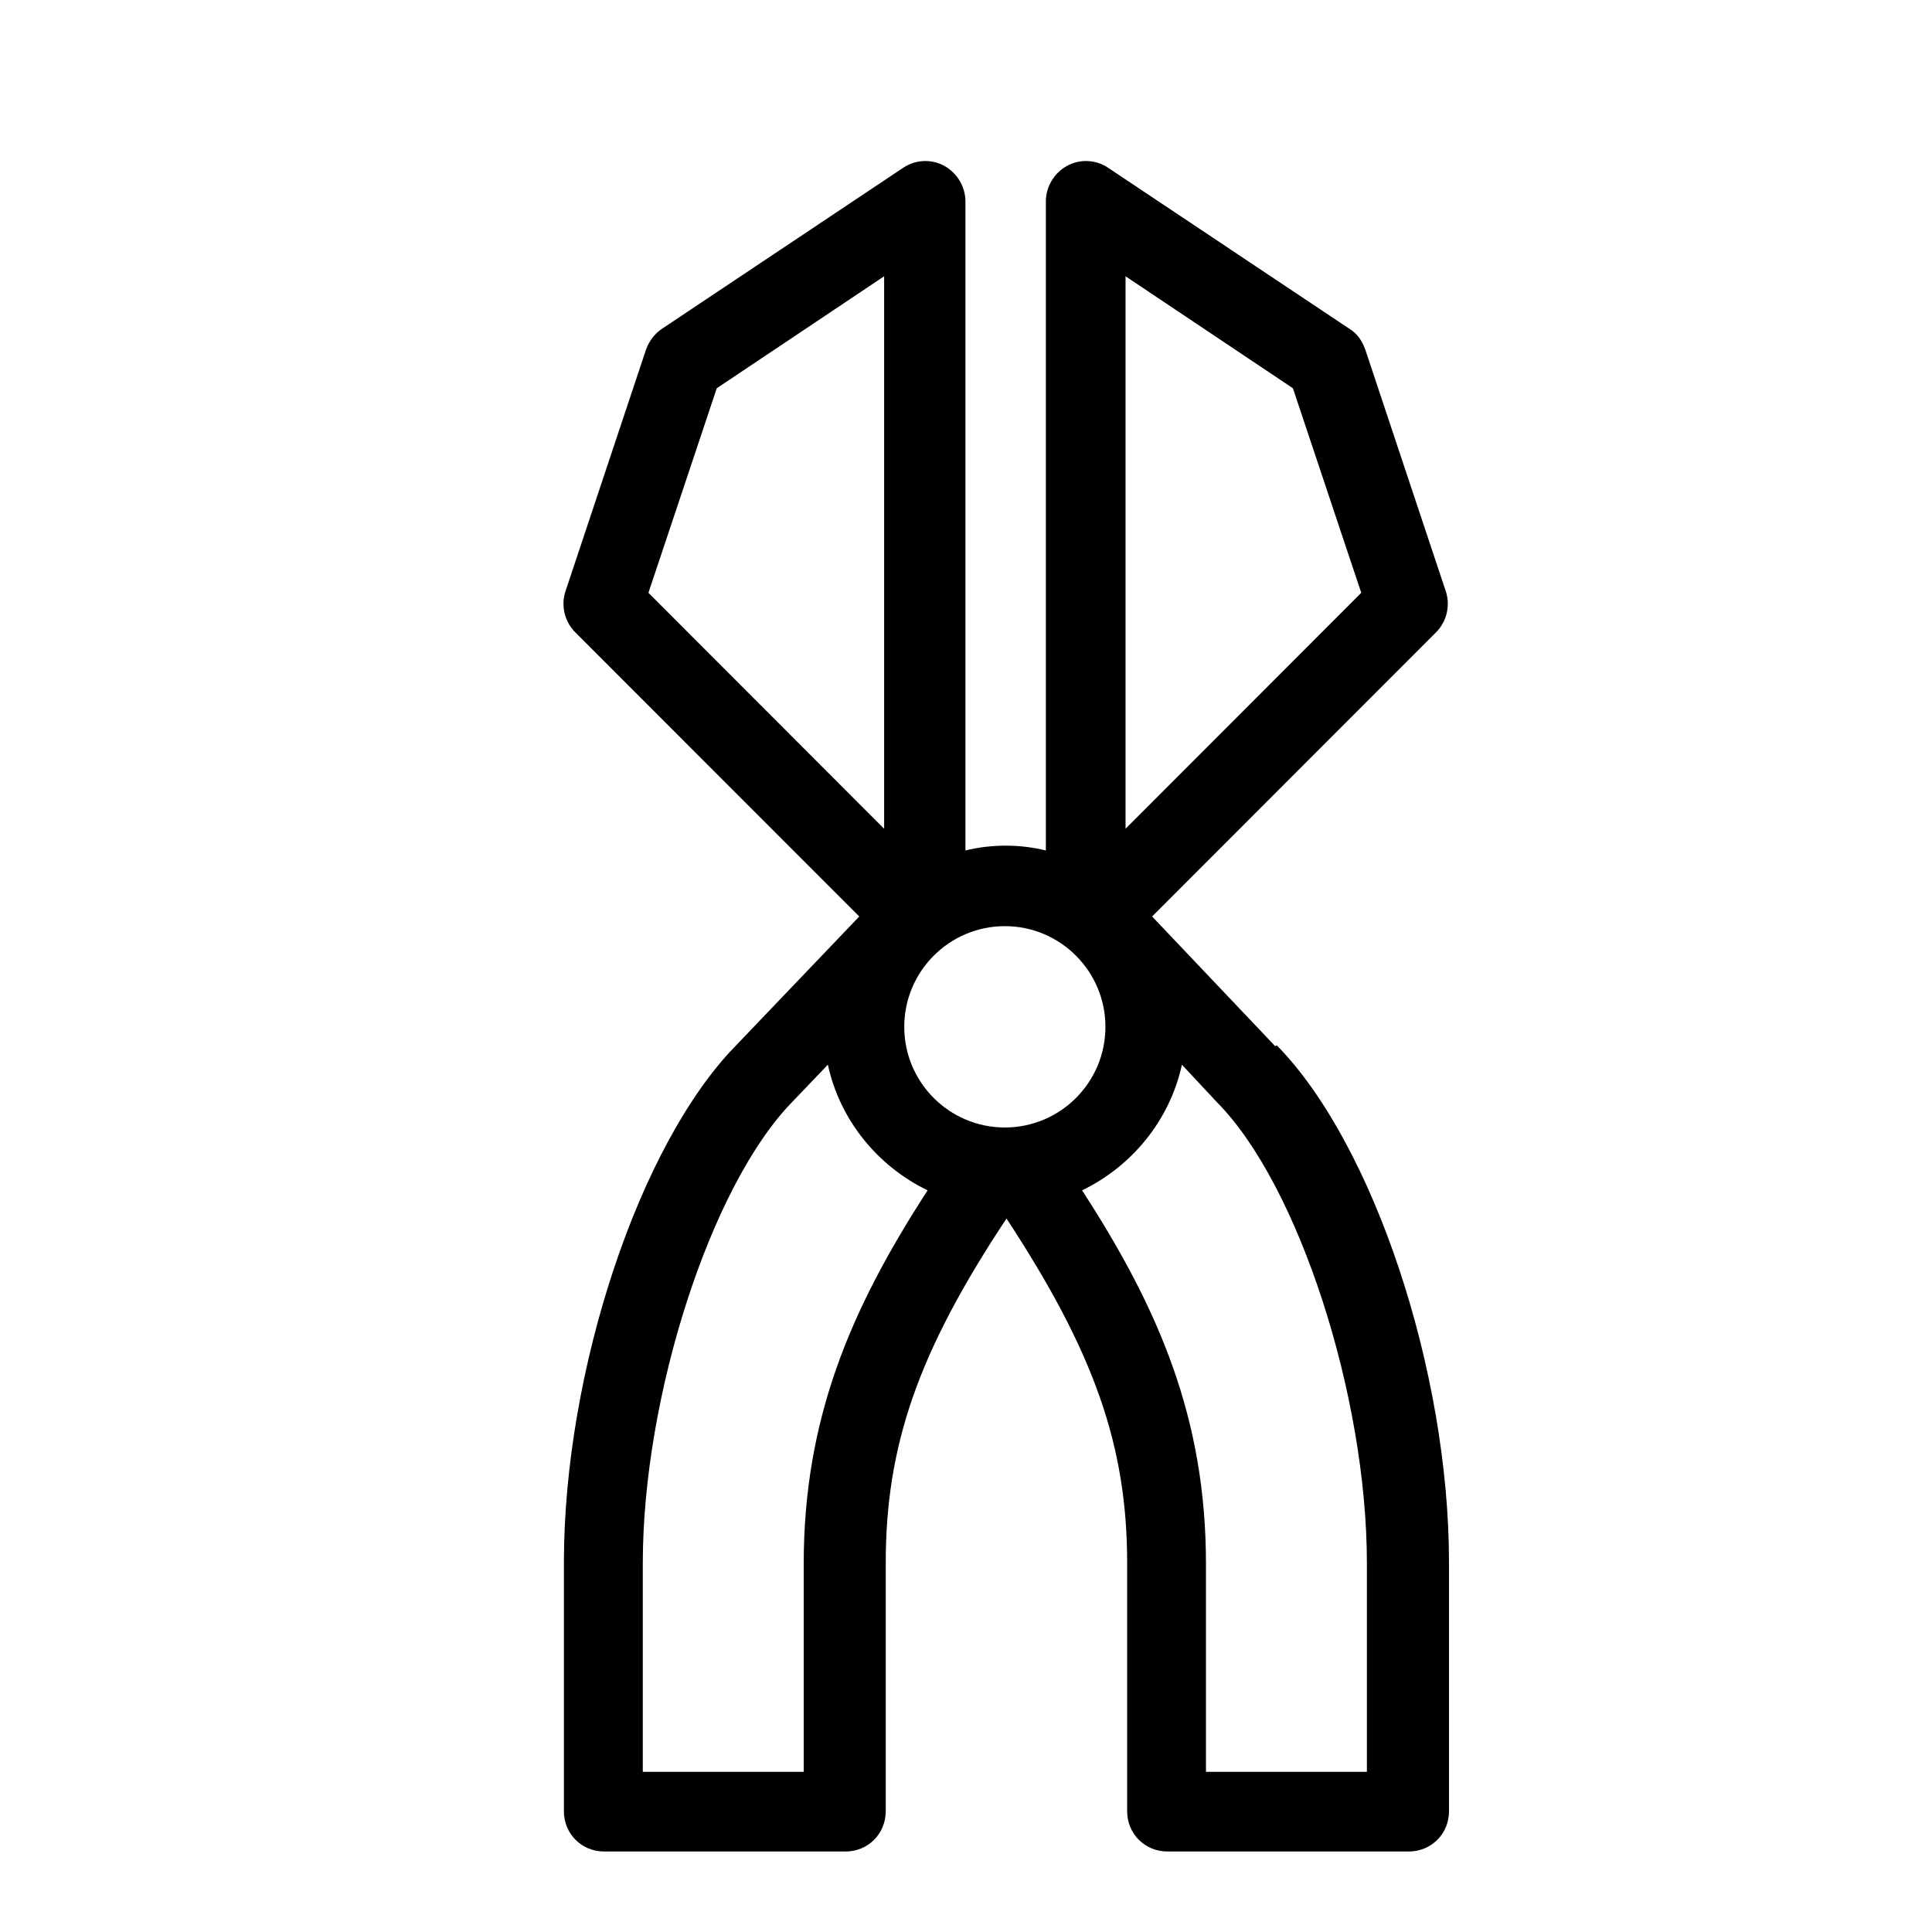<svg width="24" height="24" viewBox="0 0 24 24" fill="none" xmlns="http://www.w3.org/2000/svg">
<path d="M15.841 12.996L14.312 11.385L17.84 7.854C17.97 7.724 18.02 7.524 17.96 7.344L16.96 4.343C16.921 4.233 16.86 4.143 16.761 4.083L13.762 2.082C13.612 1.982 13.412 1.972 13.252 2.062C13.092 2.152 12.992 2.322 12.992 2.502V10.565C12.832 10.525 12.662 10.505 12.493 10.505C12.323 10.505 12.153 10.525 11.993 10.565V2.502C11.993 2.322 11.893 2.152 11.733 2.062C11.573 1.972 11.373 1.982 11.223 2.082L8.225 4.083C8.135 4.143 8.065 4.233 8.025 4.343L7.025 7.344C6.965 7.524 7.015 7.724 7.145 7.854L10.674 11.385L9.144 12.986C7.945 14.207 7.005 17.028 7.005 19.409V22.5C7.005 22.78 7.225 23 7.505 23H10.504C10.783 23 11.003 22.78 11.003 22.5V19.419C11.003 17.958 11.403 16.797 12.503 15.137C13.592 16.797 14.002 17.958 14.002 19.419V22.5C14.002 22.78 14.222 23 14.502 23H17.5C17.78 23 18 22.78 18 22.5V19.409C18 17.028 17.06 14.207 15.861 12.986L15.841 12.996ZM13.982 3.432L16.061 4.823L16.91 7.364L13.982 10.295V3.432ZM13.732 12.756C13.732 13.446 13.172 14.006 12.483 14.006C11.793 14.006 11.233 13.446 11.233 12.756C11.233 12.066 11.793 11.505 12.483 11.505C13.172 11.505 13.732 12.066 13.732 12.756ZM8.904 4.823L10.983 3.432V10.295L8.055 7.364L8.904 4.823ZM9.984 19.429V22.01H7.985V19.419C7.985 17.338 8.834 14.717 9.844 13.686L10.284 13.226C10.434 13.916 10.903 14.487 11.523 14.787C10.563 16.267 9.984 17.628 9.984 19.429ZM16.98 22.01H14.981V19.429C14.981 17.628 14.402 16.267 13.442 14.787C14.062 14.487 14.532 13.916 14.682 13.226L15.121 13.696C16.131 14.717 16.98 17.338 16.98 19.419V22.01Z" fill="black"/>
</svg>
